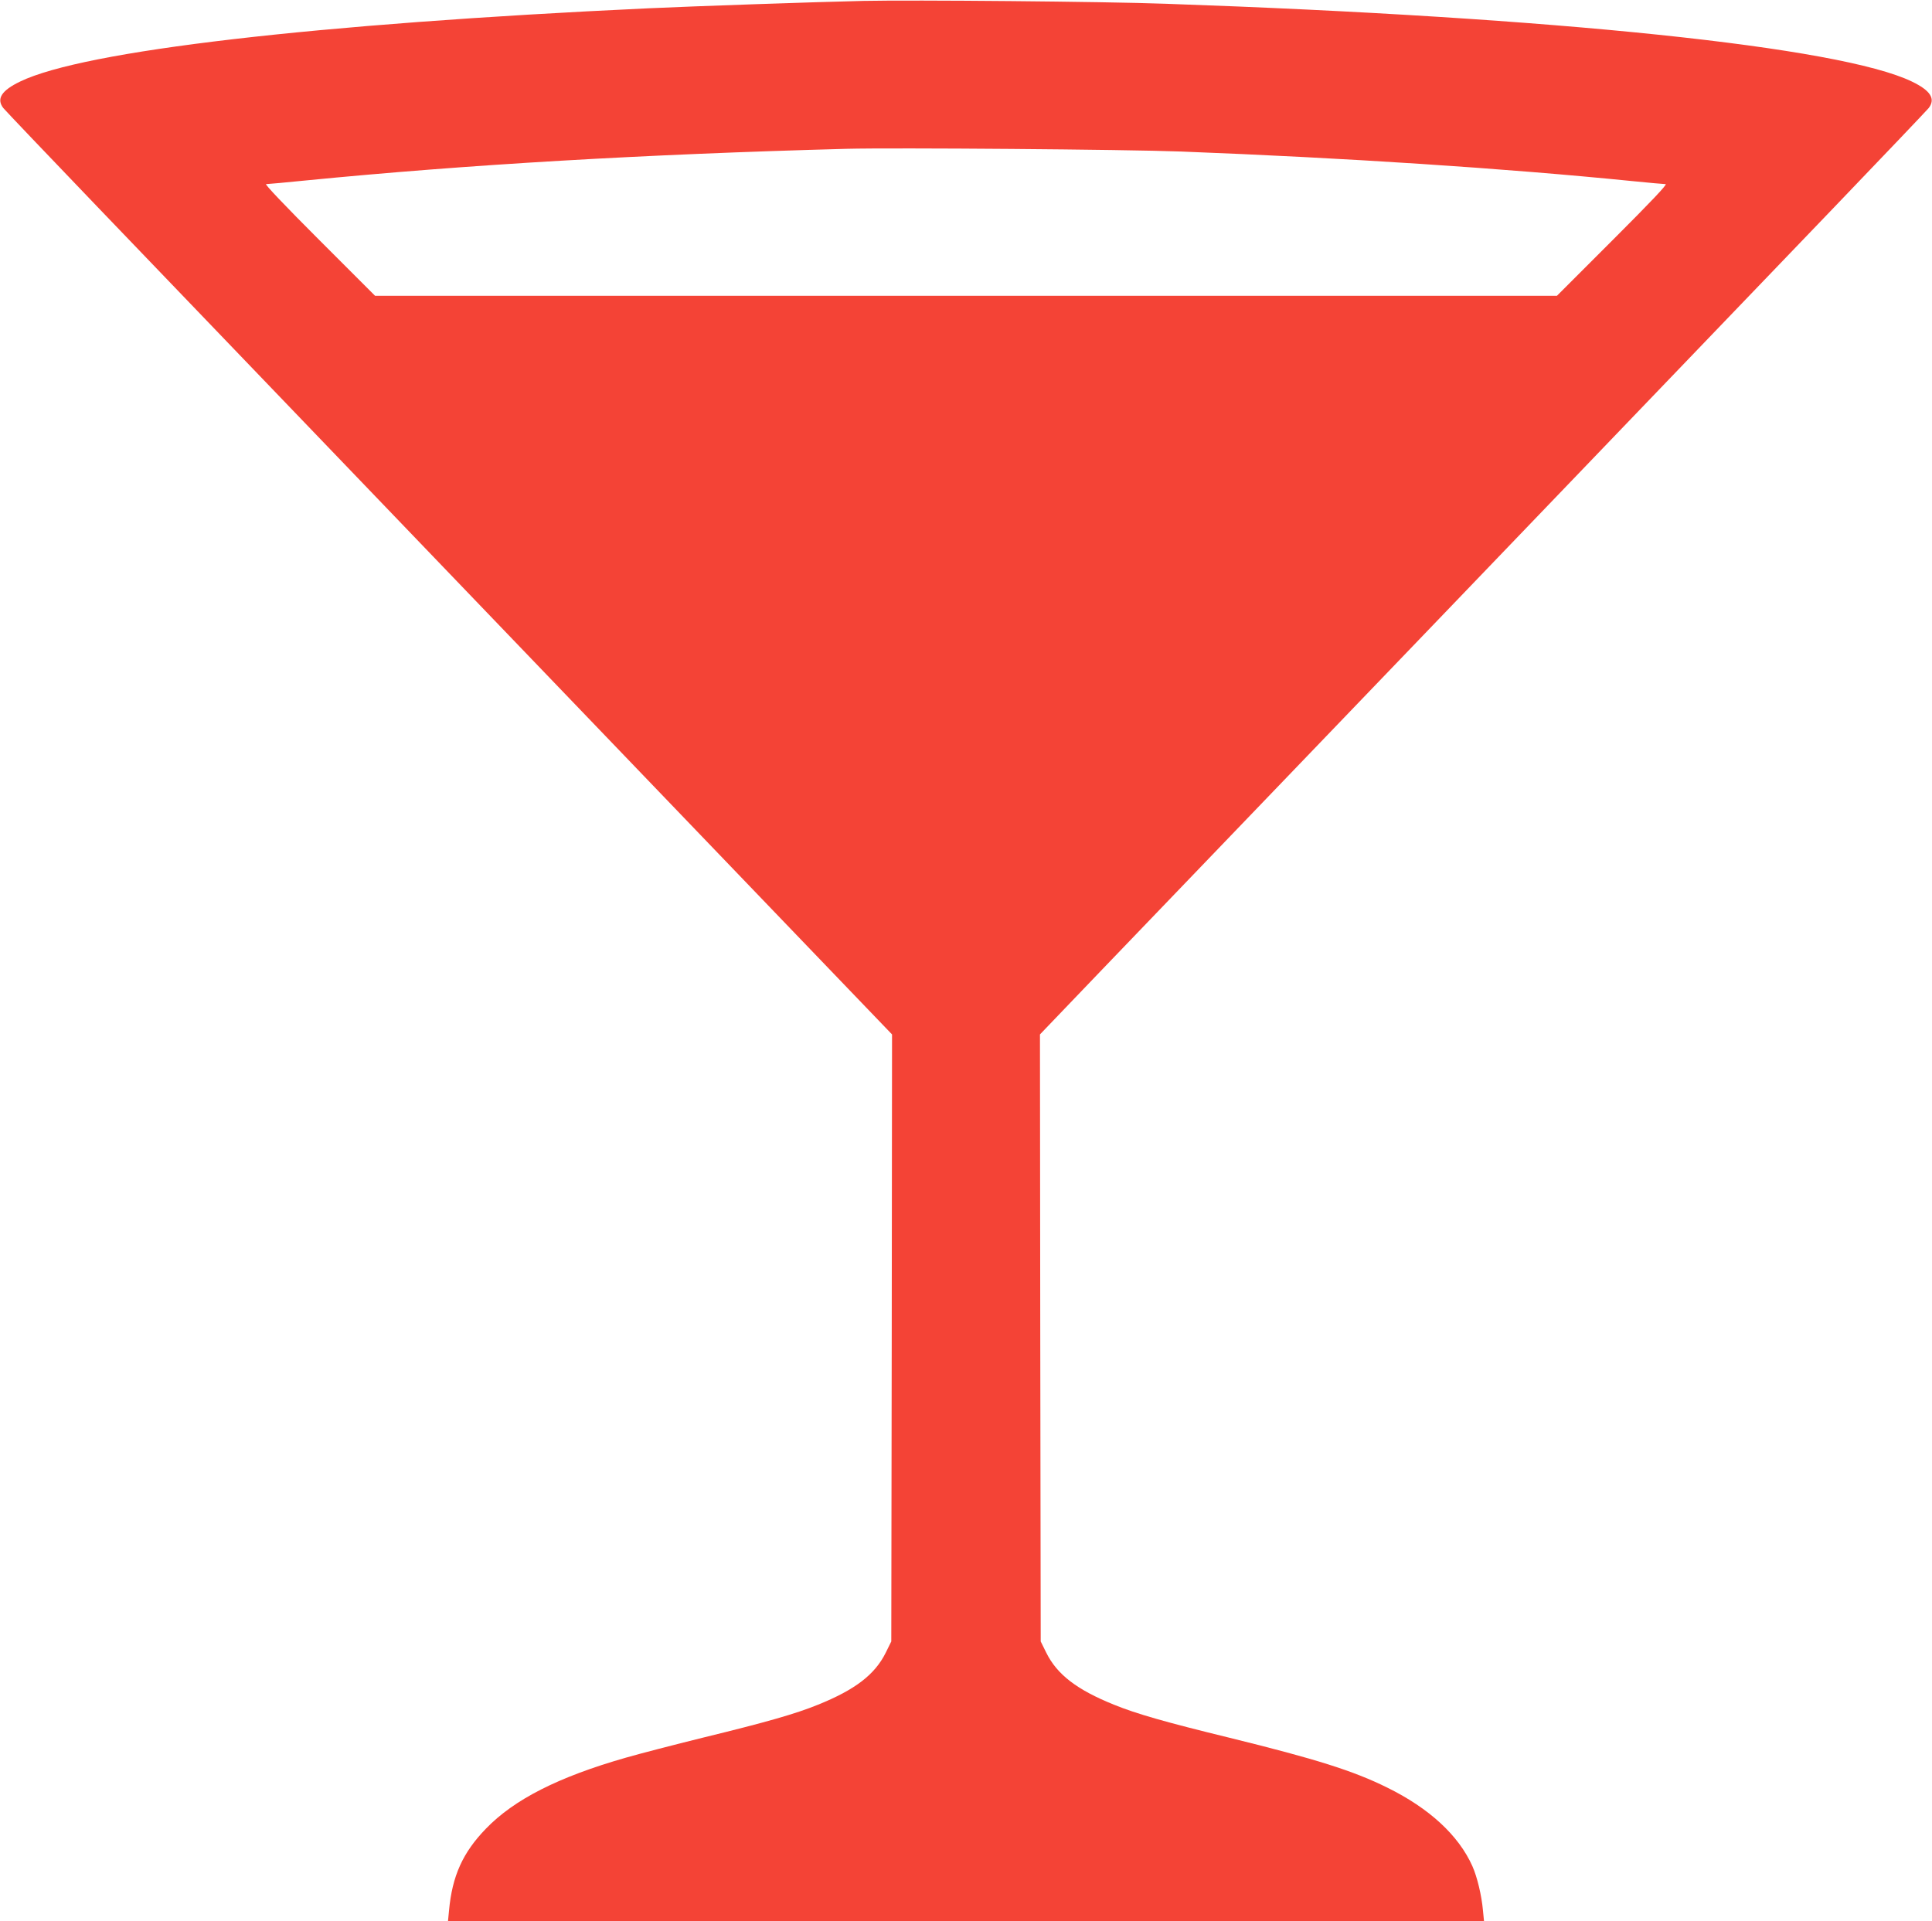 <?xml version="1.0" standalone="no"?>
<!DOCTYPE svg PUBLIC "-//W3C//DTD SVG 20010904//EN"
 "http://www.w3.org/TR/2001/REC-SVG-20010904/DTD/svg10.dtd">
<svg version="1.0" xmlns="http://www.w3.org/2000/svg"
 width="1280pt" height="1273pt" viewBox="0 0 1280 1273"
 preserveAspectRatio="xMidYMid meet">
<g transform="translate(0,1273) scale(0.1,-0.1)"
fill="#f44336" stroke="none">
<path d="M5720 12724 c-314 -7 -1122 -35 -1425 -49 -2207 -103 -3739 -281
-4161 -485 -125 -60 -159 -115 -112 -176 13 -16 293 -310 623 -654 330 -344
1464 -1525 2520 -2625 1056 -1100 2106 -2193 2333 -2430 l412 -429 -2 -2011
-3 -2011 -37 -75 c-72 -145 -203 -245 -448 -344 -150 -61 -343 -116 -765 -219
-190 -47 -418 -106 -508 -132 -448 -128 -741 -277 -928 -471 -153 -158 -223
-313 -244 -541 l-7 -72 3432 0 3432 0 -7 72 c-9 99 -38 221 -70 293 -91 204
-286 384 -565 521 -224 111 -472 189 -1045 330 -422 103 -615 158 -765 219
-245 99 -376 199 -448 344 l-37 75 -3 2011 -2 2011 412 430 c227 236 1277
1329 2333 2429 1056 1100 2190 2281 2520 2625 330 344 610 638 623 654 47 61
13 116 -112 176 -475 229 -2350 425 -4941 515 -410 15 -1677 26 -2005 19z
m2105 -998 c1090 -42 2145 -111 2990 -196 110 -11 209 -20 220 -20 14 0 -97
-117 -350 -370 l-370 -370 -3915 0 -3915 0 -370 370 c-225 225 -363 370 -352
370 10 0 131 11 270 25 1058 104 2233 173 3577 209 311 8 1850 -4 2215 -18z"/>
</g>
</svg>
